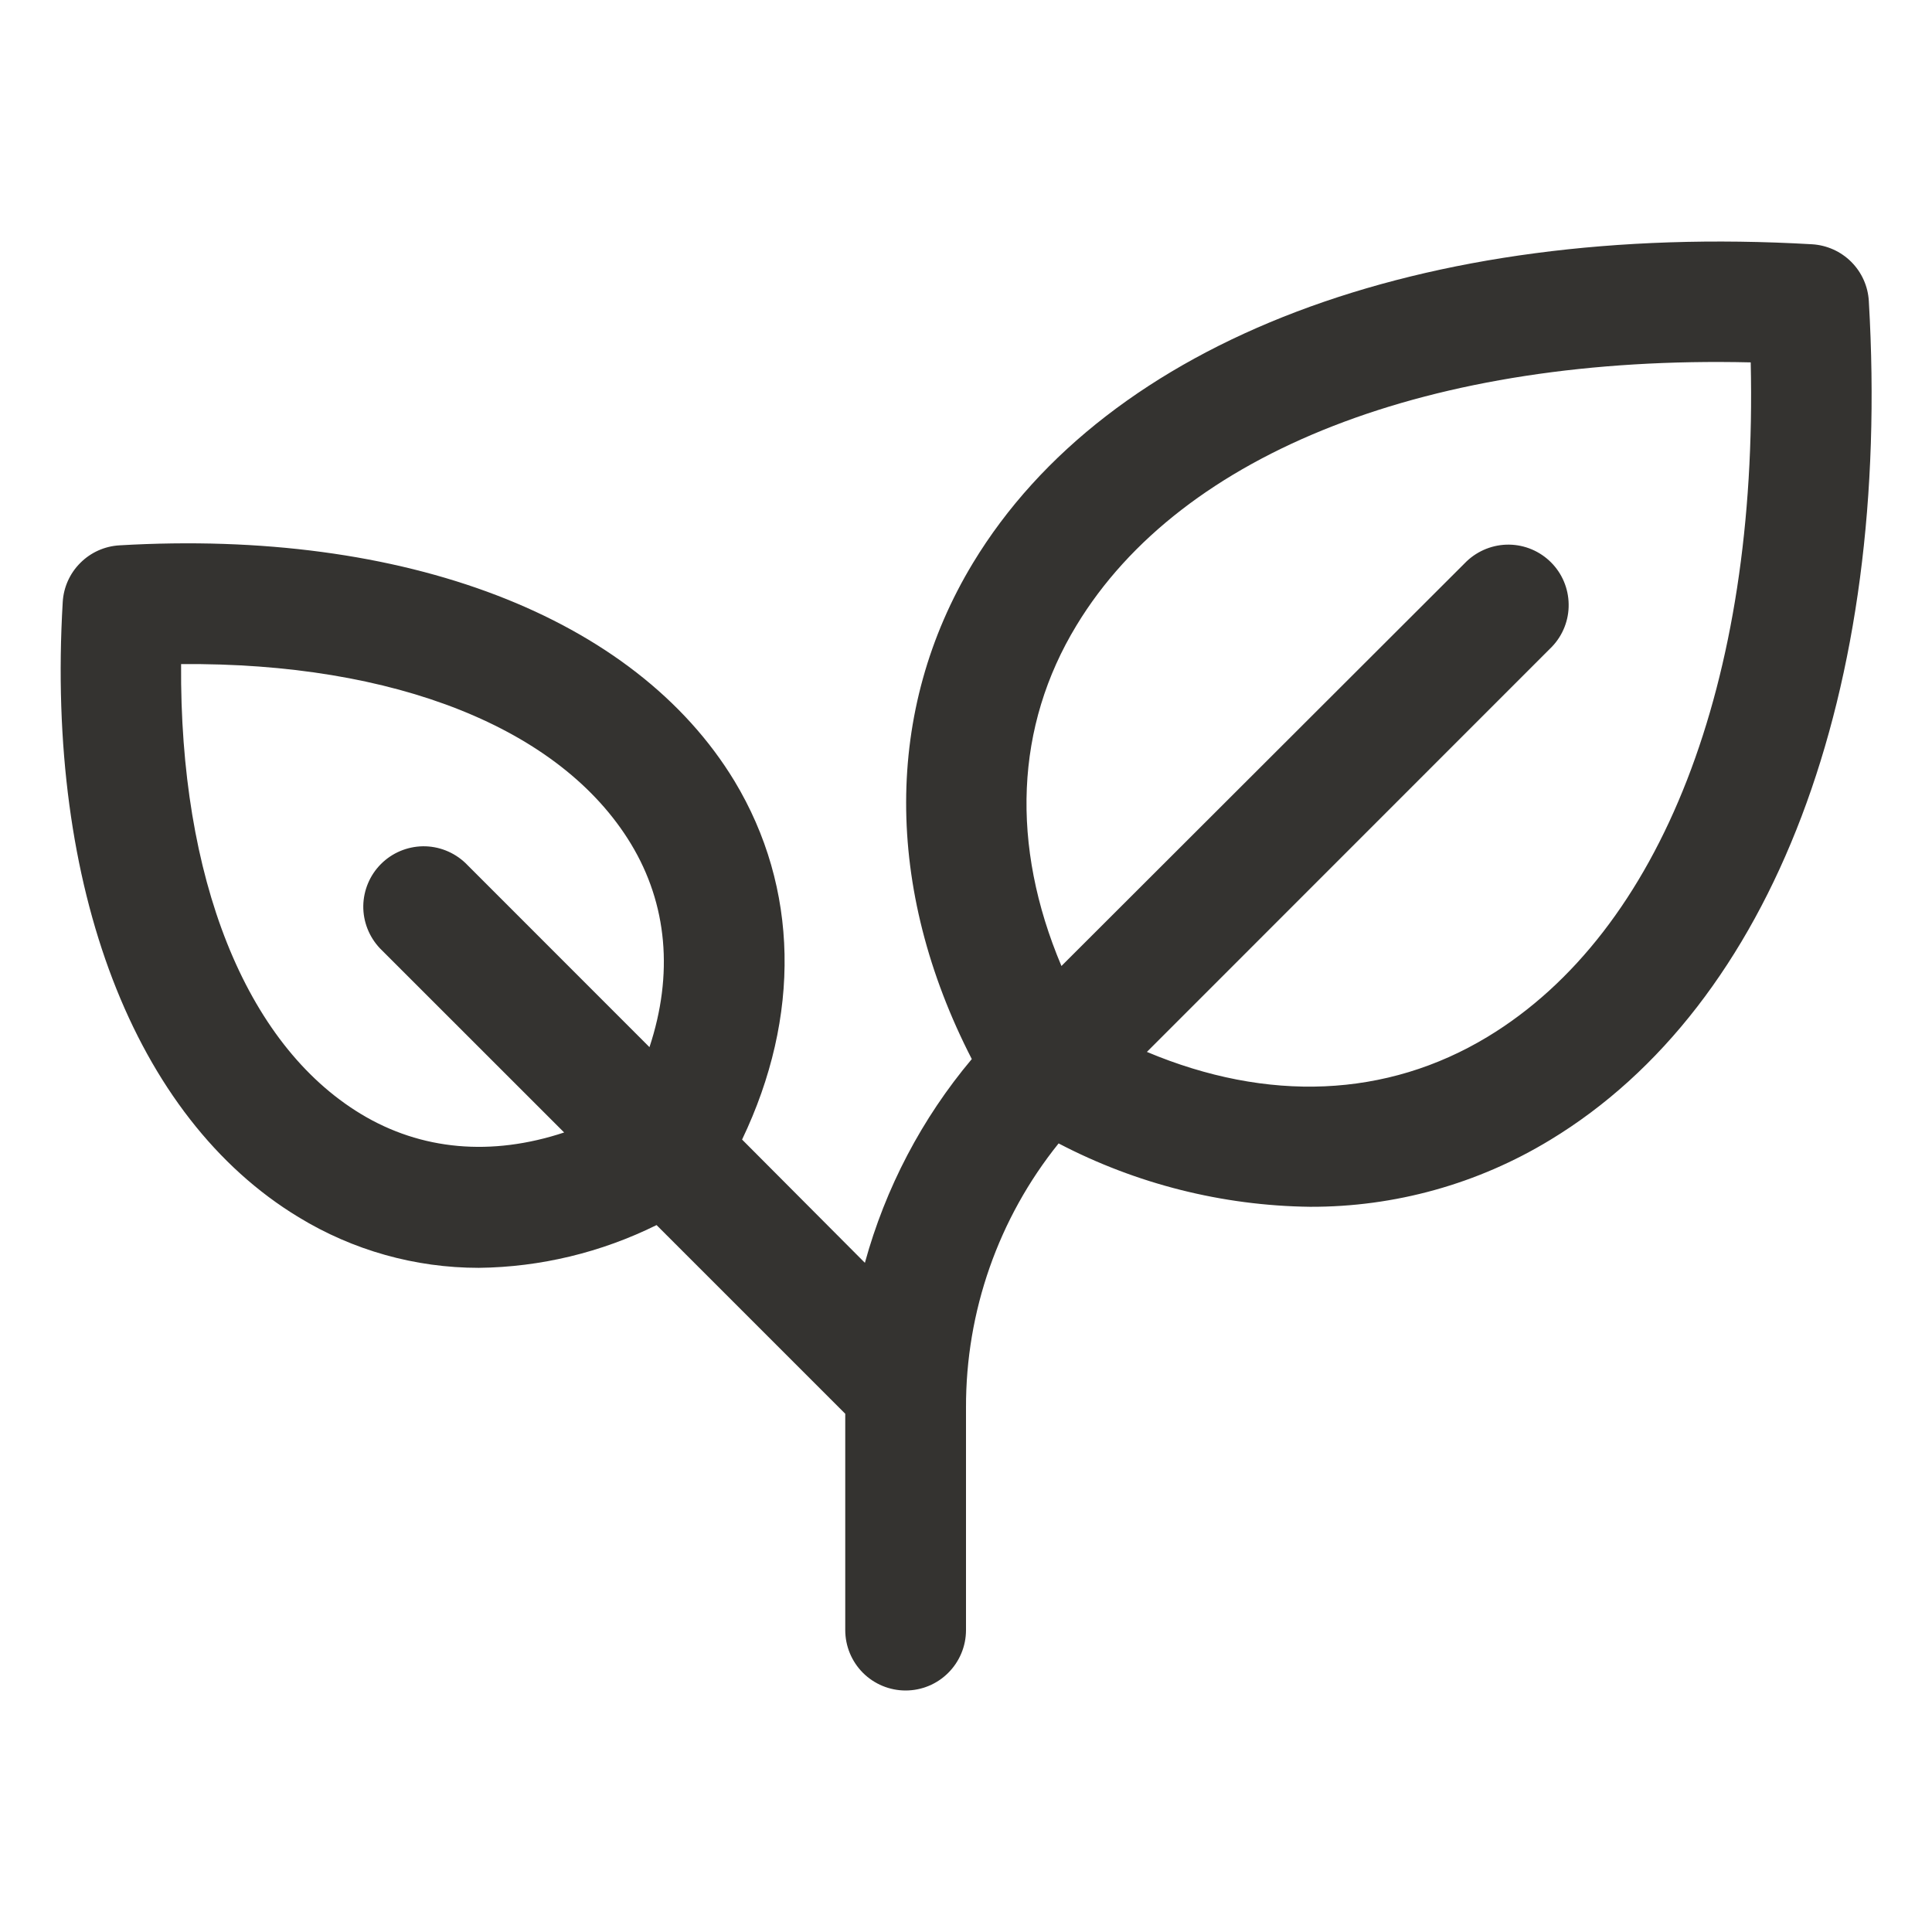 <svg width="30" height="30" viewBox="0 0 30 30" fill="none" xmlns="http://www.w3.org/2000/svg">
<path d="M29.019 4.675C29.006 4.445 28.909 4.229 28.746 4.066C28.584 3.904 28.367 3.807 28.138 3.793C22.072 3.442 17.202 5.286 15.109 8.741C13.726 11.025 13.729 13.799 15.09 16.445C14.315 17.367 13.749 18.447 13.43 19.609L11.523 17.695C12.439 15.781 12.404 13.787 11.406 12.13C9.859 9.576 6.288 8.208 1.855 8.468C1.626 8.481 1.409 8.578 1.247 8.741C1.084 8.903 0.987 9.12 0.974 9.349C0.712 13.782 2.082 17.353 4.636 18.9C5.479 19.415 6.447 19.687 7.434 19.687C8.393 19.676 9.336 19.448 10.195 19.023L13.125 21.953V25.312C13.125 25.561 13.224 25.799 13.399 25.975C13.575 26.151 13.814 26.25 14.062 26.25C14.311 26.25 14.55 26.151 14.725 25.975C14.901 25.799 15 25.561 15 25.312V21.857C14.996 20.365 15.503 18.917 16.438 17.755C17.644 18.385 18.981 18.722 20.341 18.739C21.657 18.744 22.948 18.384 24.071 17.701C27.526 15.61 29.375 10.74 29.019 4.675ZM5.603 17.297C3.805 16.208 2.788 13.631 2.812 10.312C6.131 10.284 8.708 11.305 9.797 13.103C10.365 14.04 10.458 15.133 10.085 16.26L7.225 13.399C7.047 13.231 6.811 13.138 6.567 13.141C6.322 13.145 6.089 13.243 5.916 13.416C5.743 13.589 5.645 13.822 5.641 14.067C5.638 14.311 5.731 14.547 5.899 14.725L8.76 17.585C7.634 17.958 6.541 17.865 5.603 17.297ZM23.1 16.099C21.53 17.049 19.684 17.122 17.809 16.334L24.101 10.04C24.269 9.863 24.362 9.627 24.358 9.383C24.355 9.138 24.257 8.905 24.084 8.732C23.911 8.559 23.677 8.46 23.433 8.457C23.189 8.454 22.953 8.547 22.775 8.715L16.482 15C15.69 13.125 15.762 11.278 16.717 9.709C18.35 7.014 22.225 5.511 27.185 5.627C27.298 10.587 25.798 14.466 23.1 16.099Z" fill="#343330"/>
</svg>

